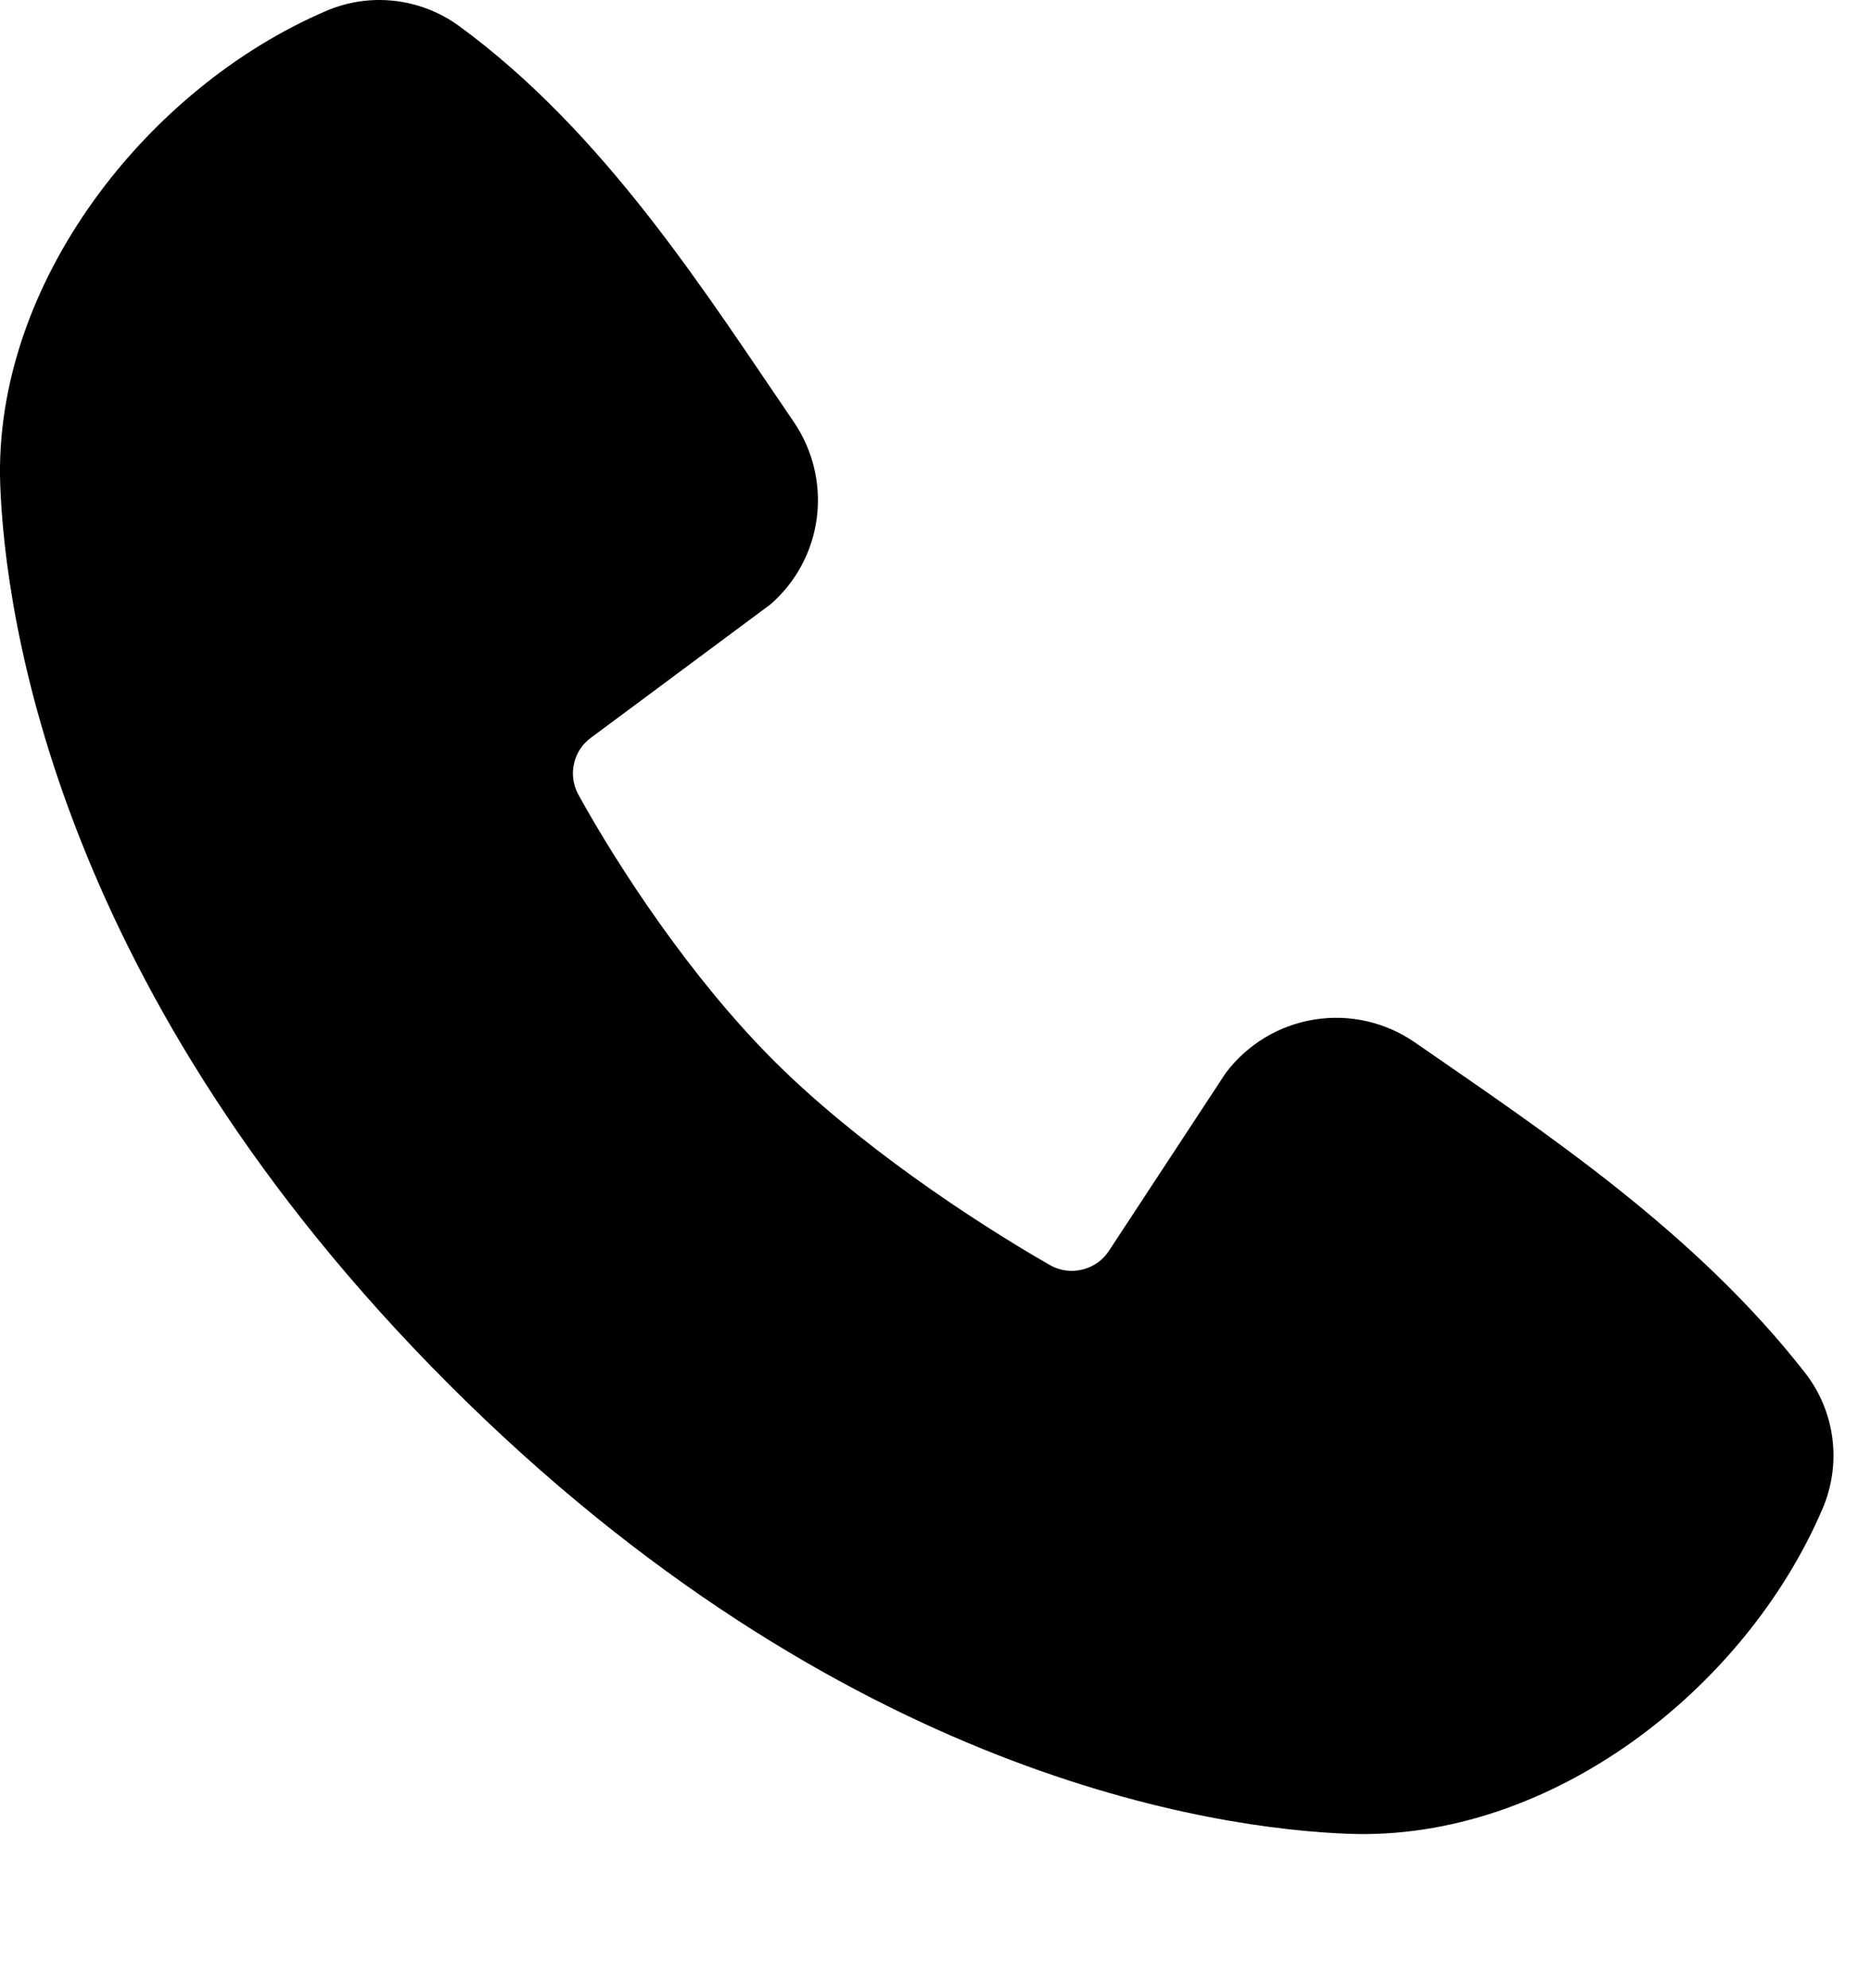 <svg width="16" height="17" viewBox="0 0 16 17" fill="none" xmlns="http://www.w3.org/2000/svg">
<g id="Group">
<path id="Vector" fill-rule="evenodd" clip-rule="evenodd" d="M11.534 15.68C10.403 15.638 7.198 15.195 3.842 11.84C0.487 8.484 0.045 5.28 0.002 4.148C-0.061 2.424 1.26 0.749 2.786 0.095C2.97 0.015 3.171 -0.015 3.37 0.007C3.569 0.029 3.759 0.102 3.921 0.219C5.177 1.135 6.044 2.52 6.789 3.609C6.952 3.849 7.022 4.14 6.985 4.428C6.948 4.715 6.807 4.979 6.587 5.169L5.055 6.307C4.981 6.36 4.929 6.439 4.909 6.528C4.888 6.617 4.901 6.71 4.944 6.791C5.291 7.421 5.908 8.36 6.615 9.067C7.322 9.774 8.306 10.432 8.98 10.818C9.065 10.866 9.164 10.879 9.258 10.855C9.352 10.832 9.434 10.773 9.486 10.691L10.483 9.173C10.667 8.93 10.937 8.766 11.238 8.718C11.539 8.669 11.847 8.739 12.098 8.912C13.203 9.677 14.492 10.529 15.436 11.738C15.563 11.901 15.644 12.095 15.67 12.301C15.696 12.506 15.666 12.714 15.584 12.904C14.927 14.438 13.264 15.744 11.534 15.68Z" fill="black"/>
</g>
</svg>
